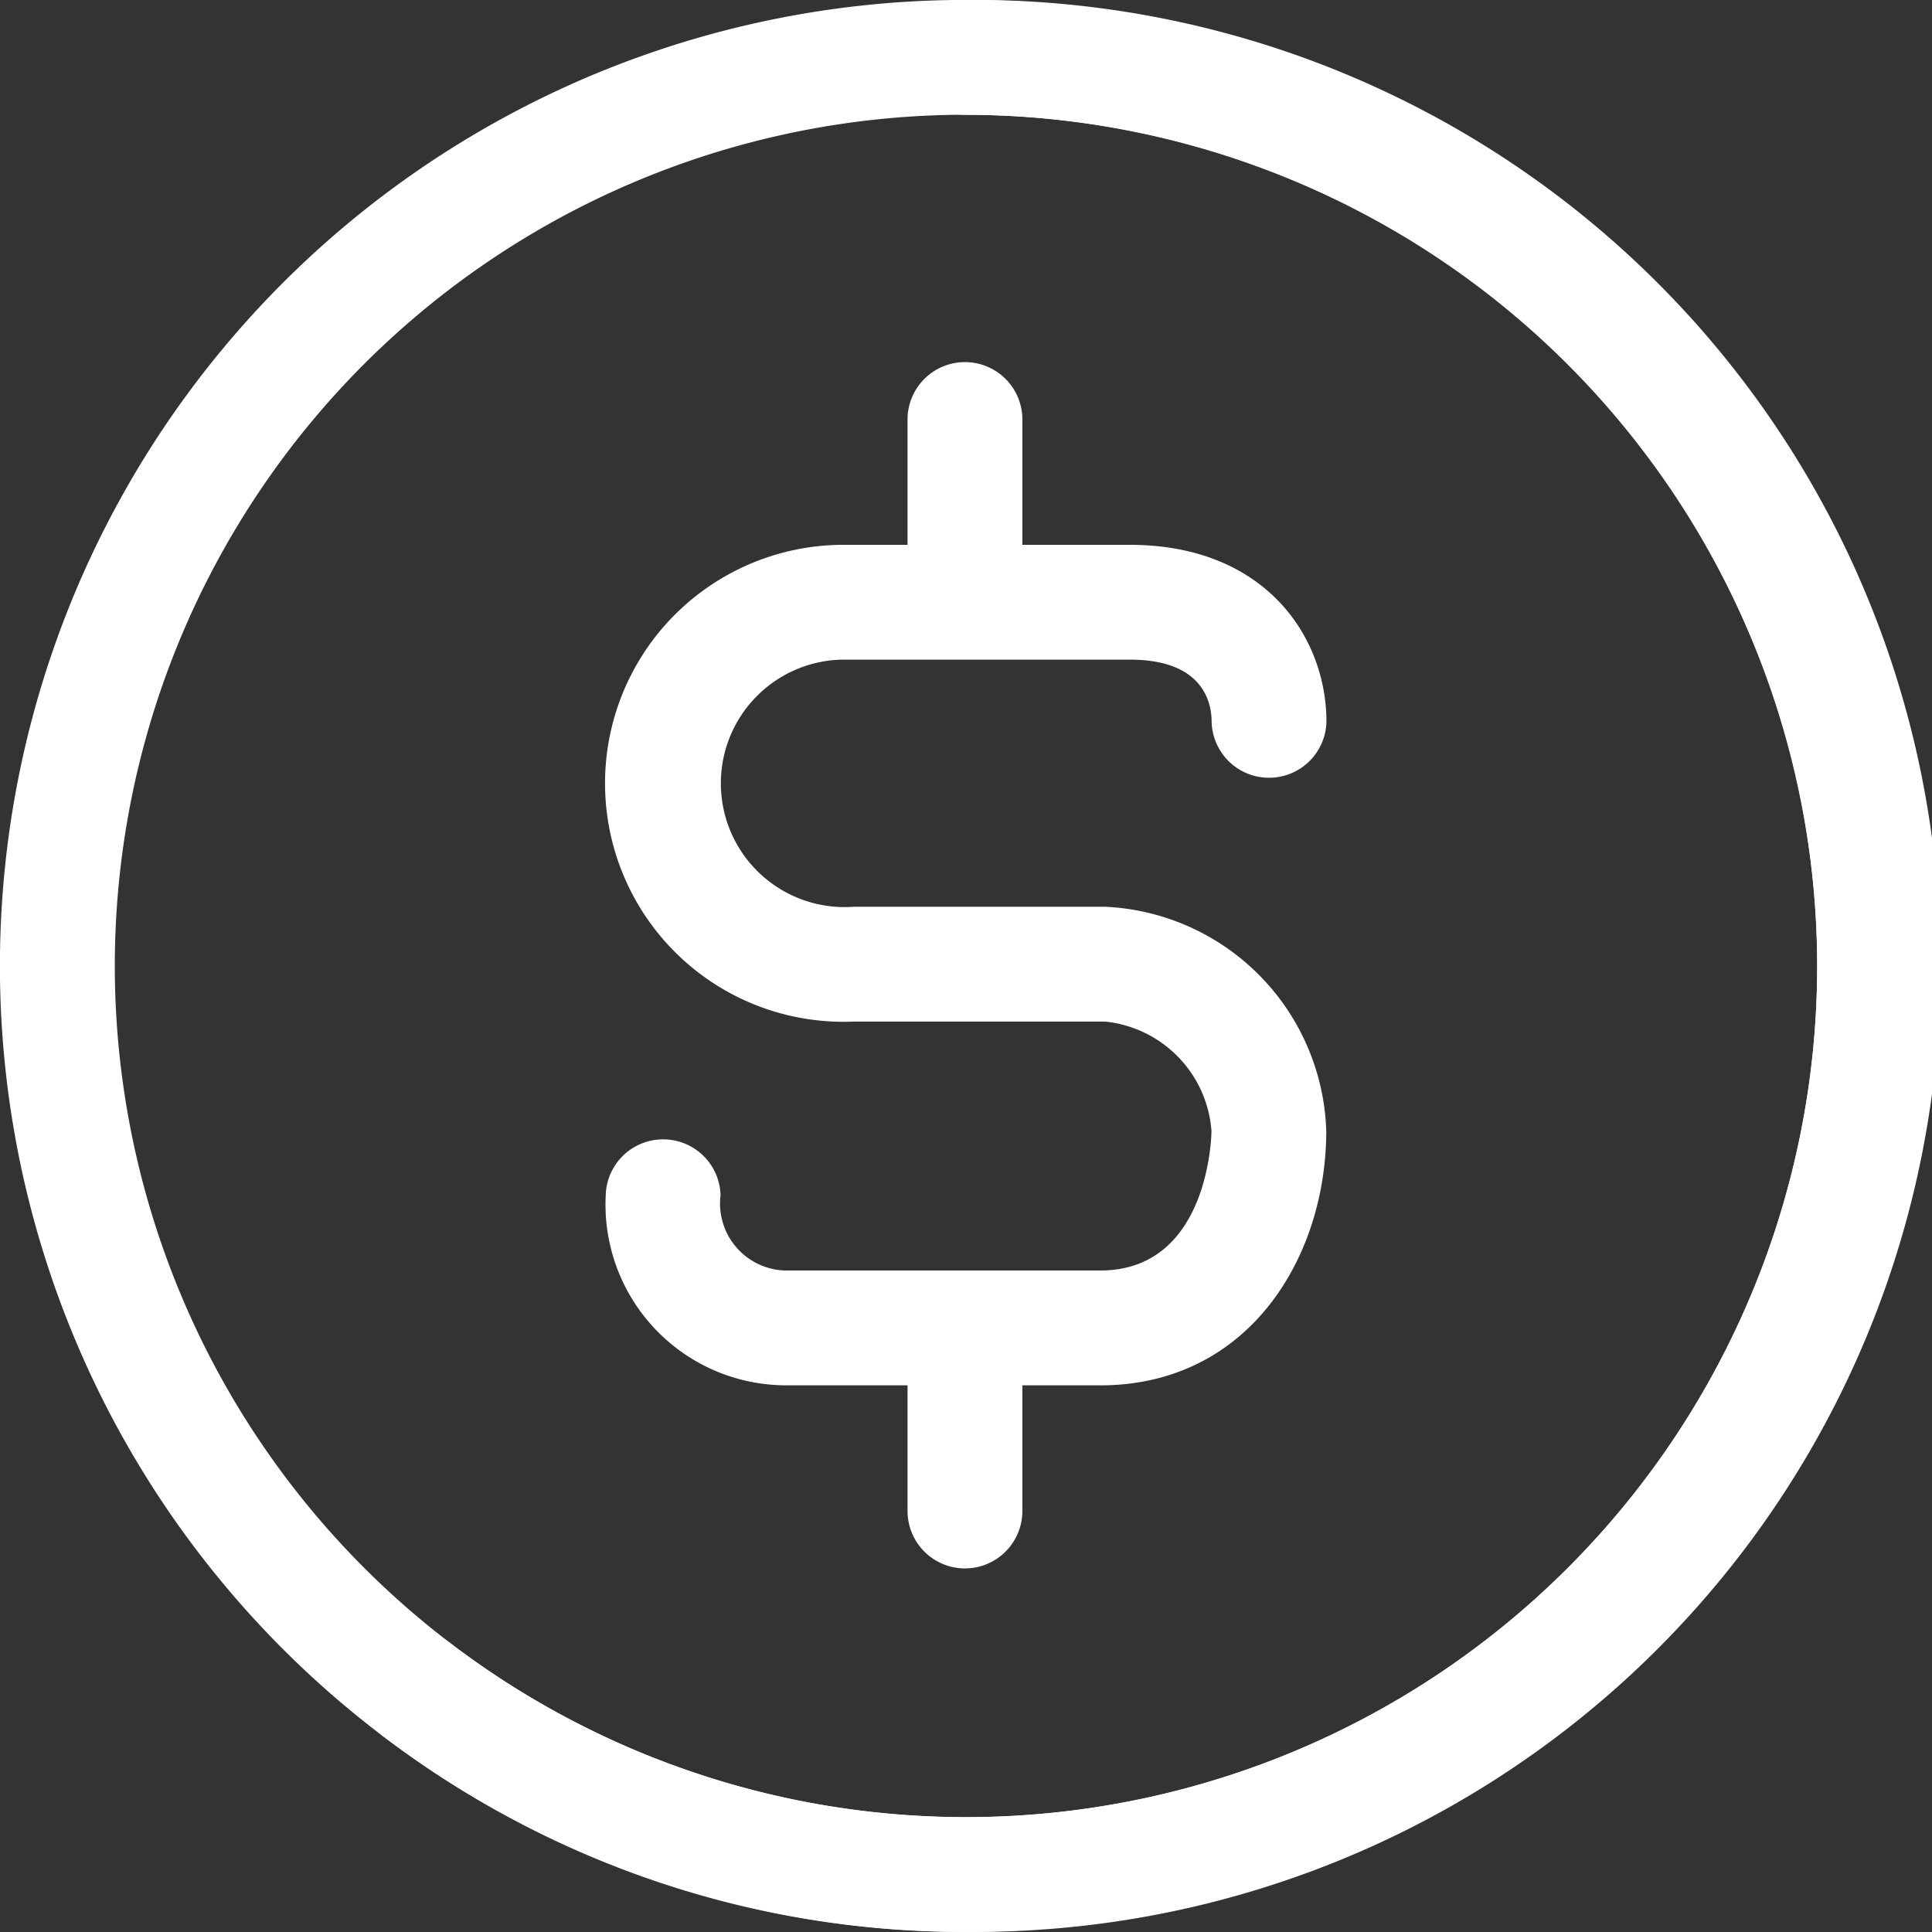 <svg id="money" xmlns="http://www.w3.org/2000/svg" xmlns:xlink="http://www.w3.org/1999/xlink" width="51.102" height="51.102" viewBox="0 0 51.102 51.102">
  <rect x="0" y="0" width="51.102" height="51.102" fill="#333333" stroke="none"/>
  <defs>
    <clipPath id="clip-path">
      <rect id="Retângulo_21138" data-name="Retângulo 21138" width="51.102" height="51.102" fill="#fff"/>
    </clipPath>
  </defs>
  <g id="Grupo_102334" data-name="Grupo 102334" clip-path="url(#clip-path)">
    <path id="Caminho_32514" data-name="Caminho 32514" d="M80.556,39.254a1.519,1.519,0,0,1-1.519-1.519V33.183a1.519,1.519,0,1,1,3.037,0v4.552a1.519,1.519,0,0,1-1.519,1.519" transform="translate(-55.032 -22.047)" fill="#fff"/>
    <path id="Caminho_32515" data-name="Caminho 32515" d="M80.556,119.19a1.519,1.519,0,0,1-1.519-1.519v-4.552a1.519,1.519,0,0,1,3.037,0v4.552a1.519,1.519,0,0,1-1.519,1.519" transform="translate(-55.032 -77.705)" fill="#fff"/>
    <path id="Caminho_32516" data-name="Caminho 32516" d="M65.833,69.678H57.489a4.78,4.78,0,0,1-4.736-5.026,1.519,1.519,0,0,1,3.037,0,1.772,1.772,0,0,0,1.7,1.989h8.344c2.907,0,2.941-3.653,2.941-3.69a3.142,3.142,0,0,0-2.815-2.894H59.311a6.308,6.308,0,1,1-.328-12.61h7.633c3.57,0,5.2,2.427,5.2,4.681a1.519,1.519,0,0,1-3.037,0c0-.494-.21-1.644-2.159-1.644H58.983a3.273,3.273,0,1,0,.328,6.536h6.648a6.131,6.131,0,0,1,5.852,5.931c0,3.343-2.053,6.728-5.978,6.728" transform="translate(-36.731 -33.036)" fill="#fff"/>
    <path id="Caminho_32517" data-name="Caminho 32517" d="M25.551,51.1A25.551,25.551,0,1,1,51.1,25.551,25.58,25.58,0,0,1,25.551,51.1m0-48.065A22.514,22.514,0,1,0,48.065,25.551,22.539,22.539,0,0,0,25.551,3.037" fill="#fff"/>
    <path id="Caminho_32518" data-name="Caminho 32518" d="M47.364,51.1a25.329,25.329,0,0,1-15.492-5.233,1.519,1.519,0,1,1,1.947-2.331,22.515,22.515,0,1,0,13.544-40.5,1.519,1.519,0,1,1,0-3.037,25.551,25.551,0,1,1,0,51.1" transform="translate(-21.813)" fill="#fff"/>
  </g>
</svg>
